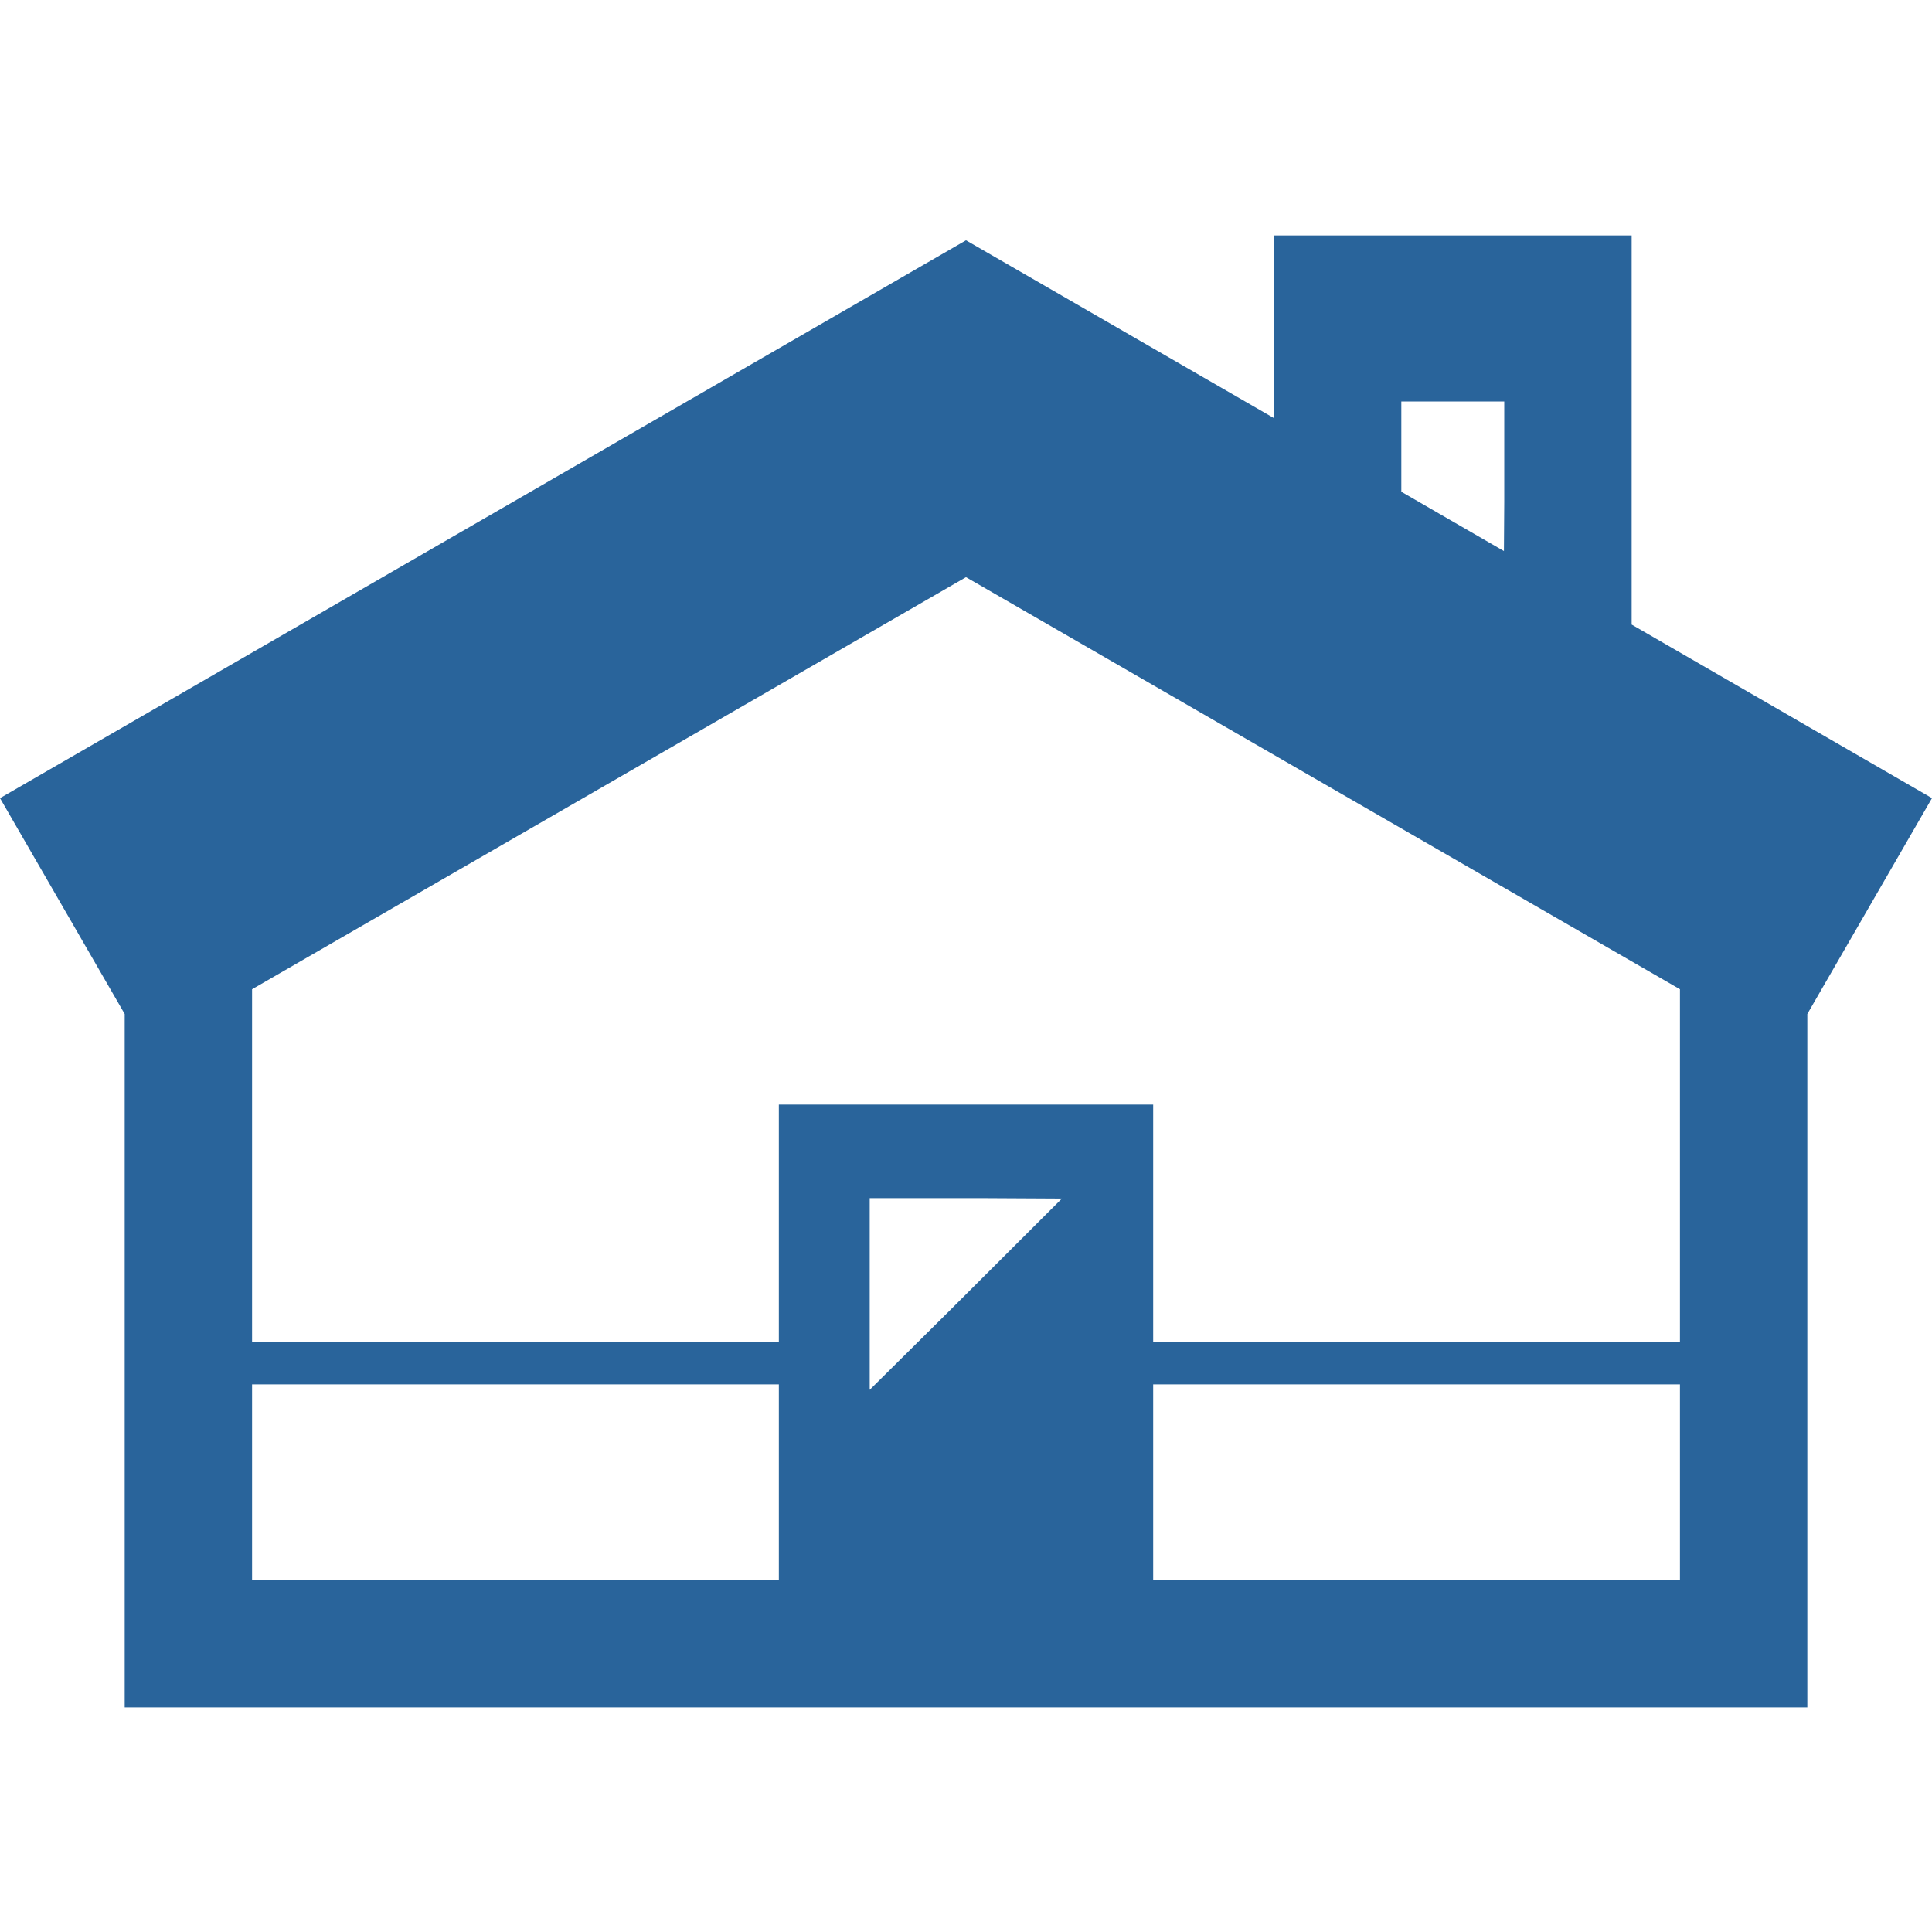 <?xml version="1.0" encoding="UTF-8"?>
<svg width="100px" height="100px" viewBox="0 0 100 100" version="1.1" xmlns="http://www.w3.org/2000/svg" xmlns:xlink="http://www.w3.org/1999/xlink">
    <title>icon-usage1</title>
    <g id="Page-1" stroke="none" stroke-width="1" fill="none" fill-rule="evenodd">
        <g id="横幅広い家のアイコン素材" transform="translate(0, 12)" fill="#29649B" fill-rule="nonzero">
            <path d="M99.984,29.34 L100,29.312 L84.454,20.328 L84.454,0.187 L65.938,0.187 L65.938,6.508 L65.922,9.632 L50,0.438 L0,29.312 L6.454,40.484 L6.454,76.375 L93.547,76.375 L93.547,40.484 L99.983,29.341 L99.984,29.34 L99.984,29.34 Z M45.016,59.938 L45.016,50.016 L50.854,50.016 L54.963,50.038 L49.133,55.858 L45.016,59.938 Z M77.843,16.523 L72.532,13.453 L72.532,8.781 L77.86,8.781 L77.86,13.966 L77.843,16.523 Z M40.313,59.656 L40.313,69.765 L13.047,69.765 L13.047,59.656 L40.313,59.656 Z M40.313,45.172 L40.313,57.453 L13.047,57.453 L13.047,39.203 L50,17.874 L86.954,39.203 L86.954,57.453 L59.688,57.453 L59.688,45.172 L40.313,45.172 Z M86.954,59.656 L86.954,69.765 L59.688,69.765 L59.688,59.656 L86.954,59.656 Z" id="Shape"></path>
        </g>
    </g>
</svg>